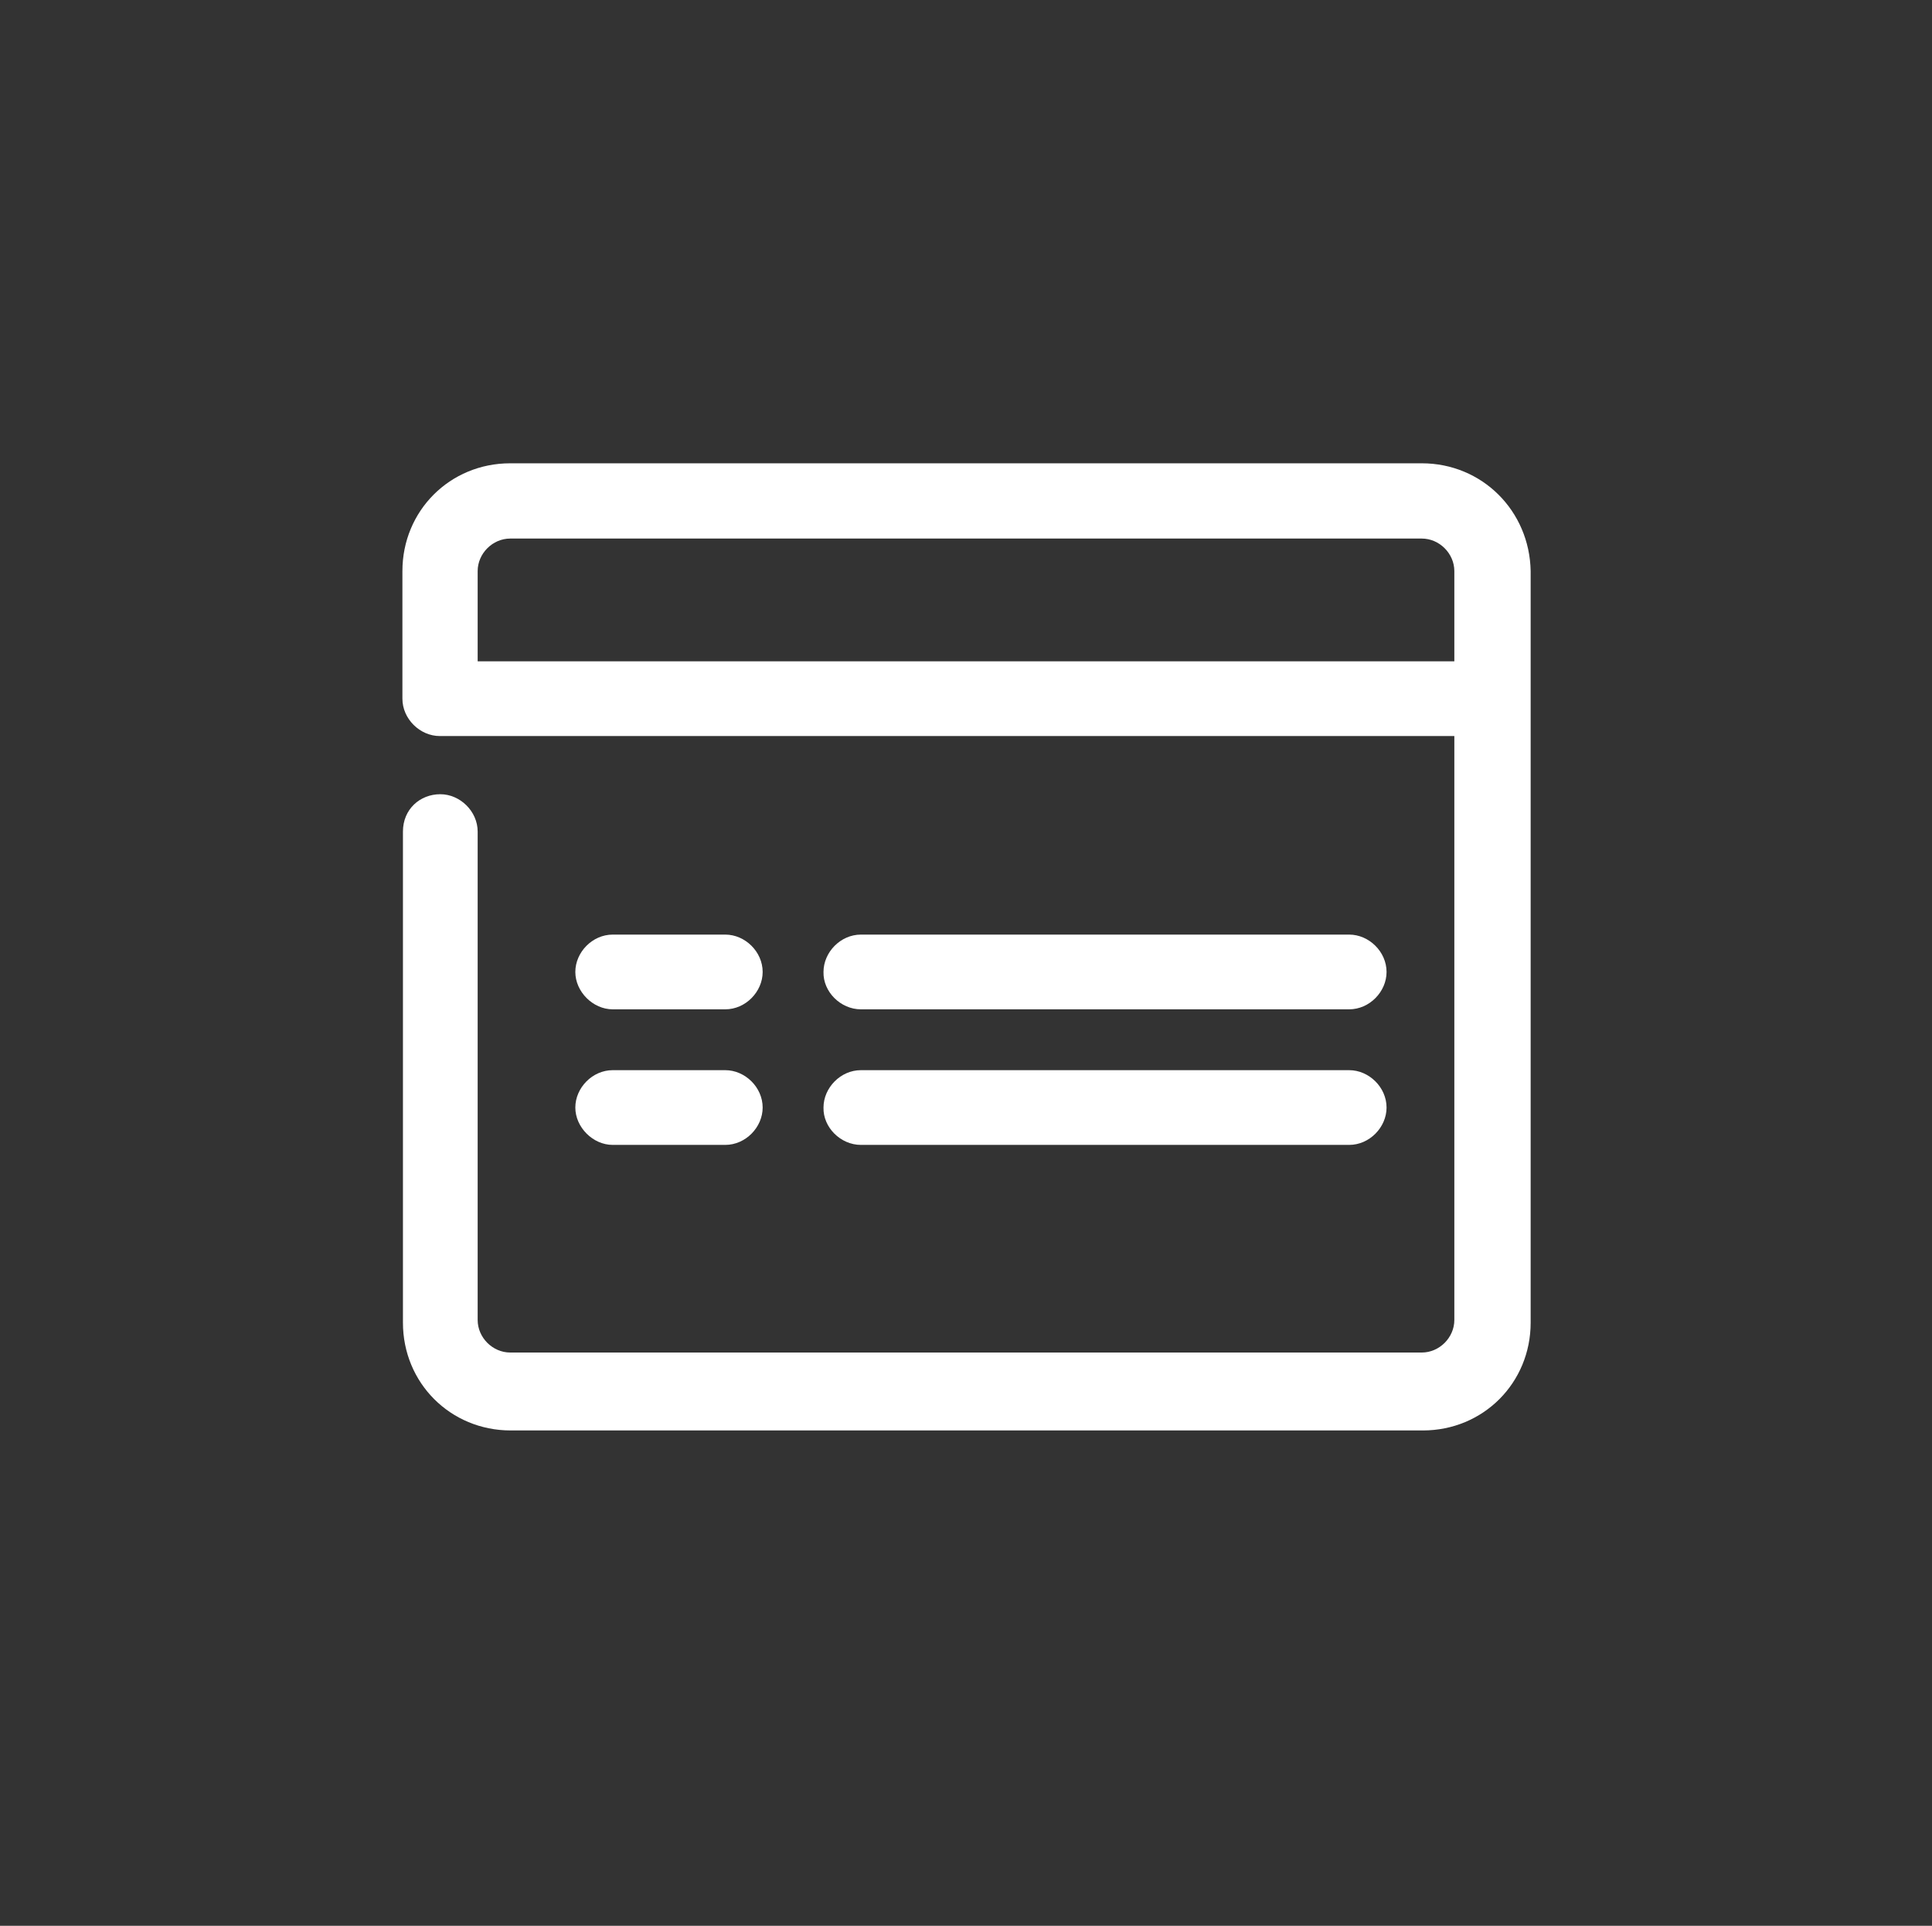 <?xml version="1.0" encoding="UTF-8"?>
<svg xmlns="http://www.w3.org/2000/svg" xmlns:xlink="http://www.w3.org/1999/xlink" version="1.1" id="Ebene_1" x="0px" y="0px" viewBox="0 0 362 360.8" style="enable-background:new 0 0 362 360.8;" xml:space="preserve">
<rect x="0" y="0" width="362" height="360.8" fill="#333333" stroke="none"/>
<style type="text/css">
	.st0{fill:#FFFFFF;}
</style>
<g>
	<path class="st0" d="M266.4,86.8h-25.3H227h-91.5h-14.1H95.6c-11.3,0-20.2,8.9-20.2,20.2v23.9c0,3.8,3.3,7,7,7l0,0h190.1v109.4   c0,3.3-2.8,6.1-6.1,6.1H95.6c-3.3,0-6.1-2.8-6.1-6.1v-91.5c0-3.8-3.3-7-7-7c-3.8,0-7,2.8-7,7v92c0,11.3,8.9,20.2,20.2,20.2h170.9   c11.3,0,20.2-8.9,20.2-20.2V107C286.6,95.7,277.7,86.8,266.4,86.8z M272.5,123.9h-183V107c0-3.3,2.8-6.1,6.1-6.1h25.8h14.1H227   h14.1h25.3c3.3,0,6.1,2.8,6.1,6.1V123.9z"></path>
	<path class="st0" d="M161.3,189.1h91.5c3.8,0,7-3.3,7-7c0-3.8-3.3-7-7-7h-91.5c-3.8,0-7,3.3-7,7   C154.2,185.8,157.5,189.1,161.3,189.1z"></path>
	<path class="st0" d="M114.8,189.1h21.1c3.8,0,7-3.3,7-7c0-3.8-3.3-7-7-7h-21.1c-3.8,0-7,3.3-7,7   C107.8,185.8,111.1,189.1,114.8,189.1z"></path>
	<path class="st0" d="M161.3,214.5h91.5c3.8,0,7-3.3,7-7c0-3.8-3.3-7-7-7h-91.5c-3.8,0-7,3.3-7,7   C154.2,211.2,157.5,214.5,161.3,214.5z"></path>
	<path class="st0" d="M114.8,214.5h21.1c3.8,0,7-3.3,7-7c0-3.8-3.3-7-7-7h-21.1c-3.8,0-7,3.3-7,7   C107.8,211.2,111.1,214.5,114.8,214.5z"></path>
</g>
</svg>
